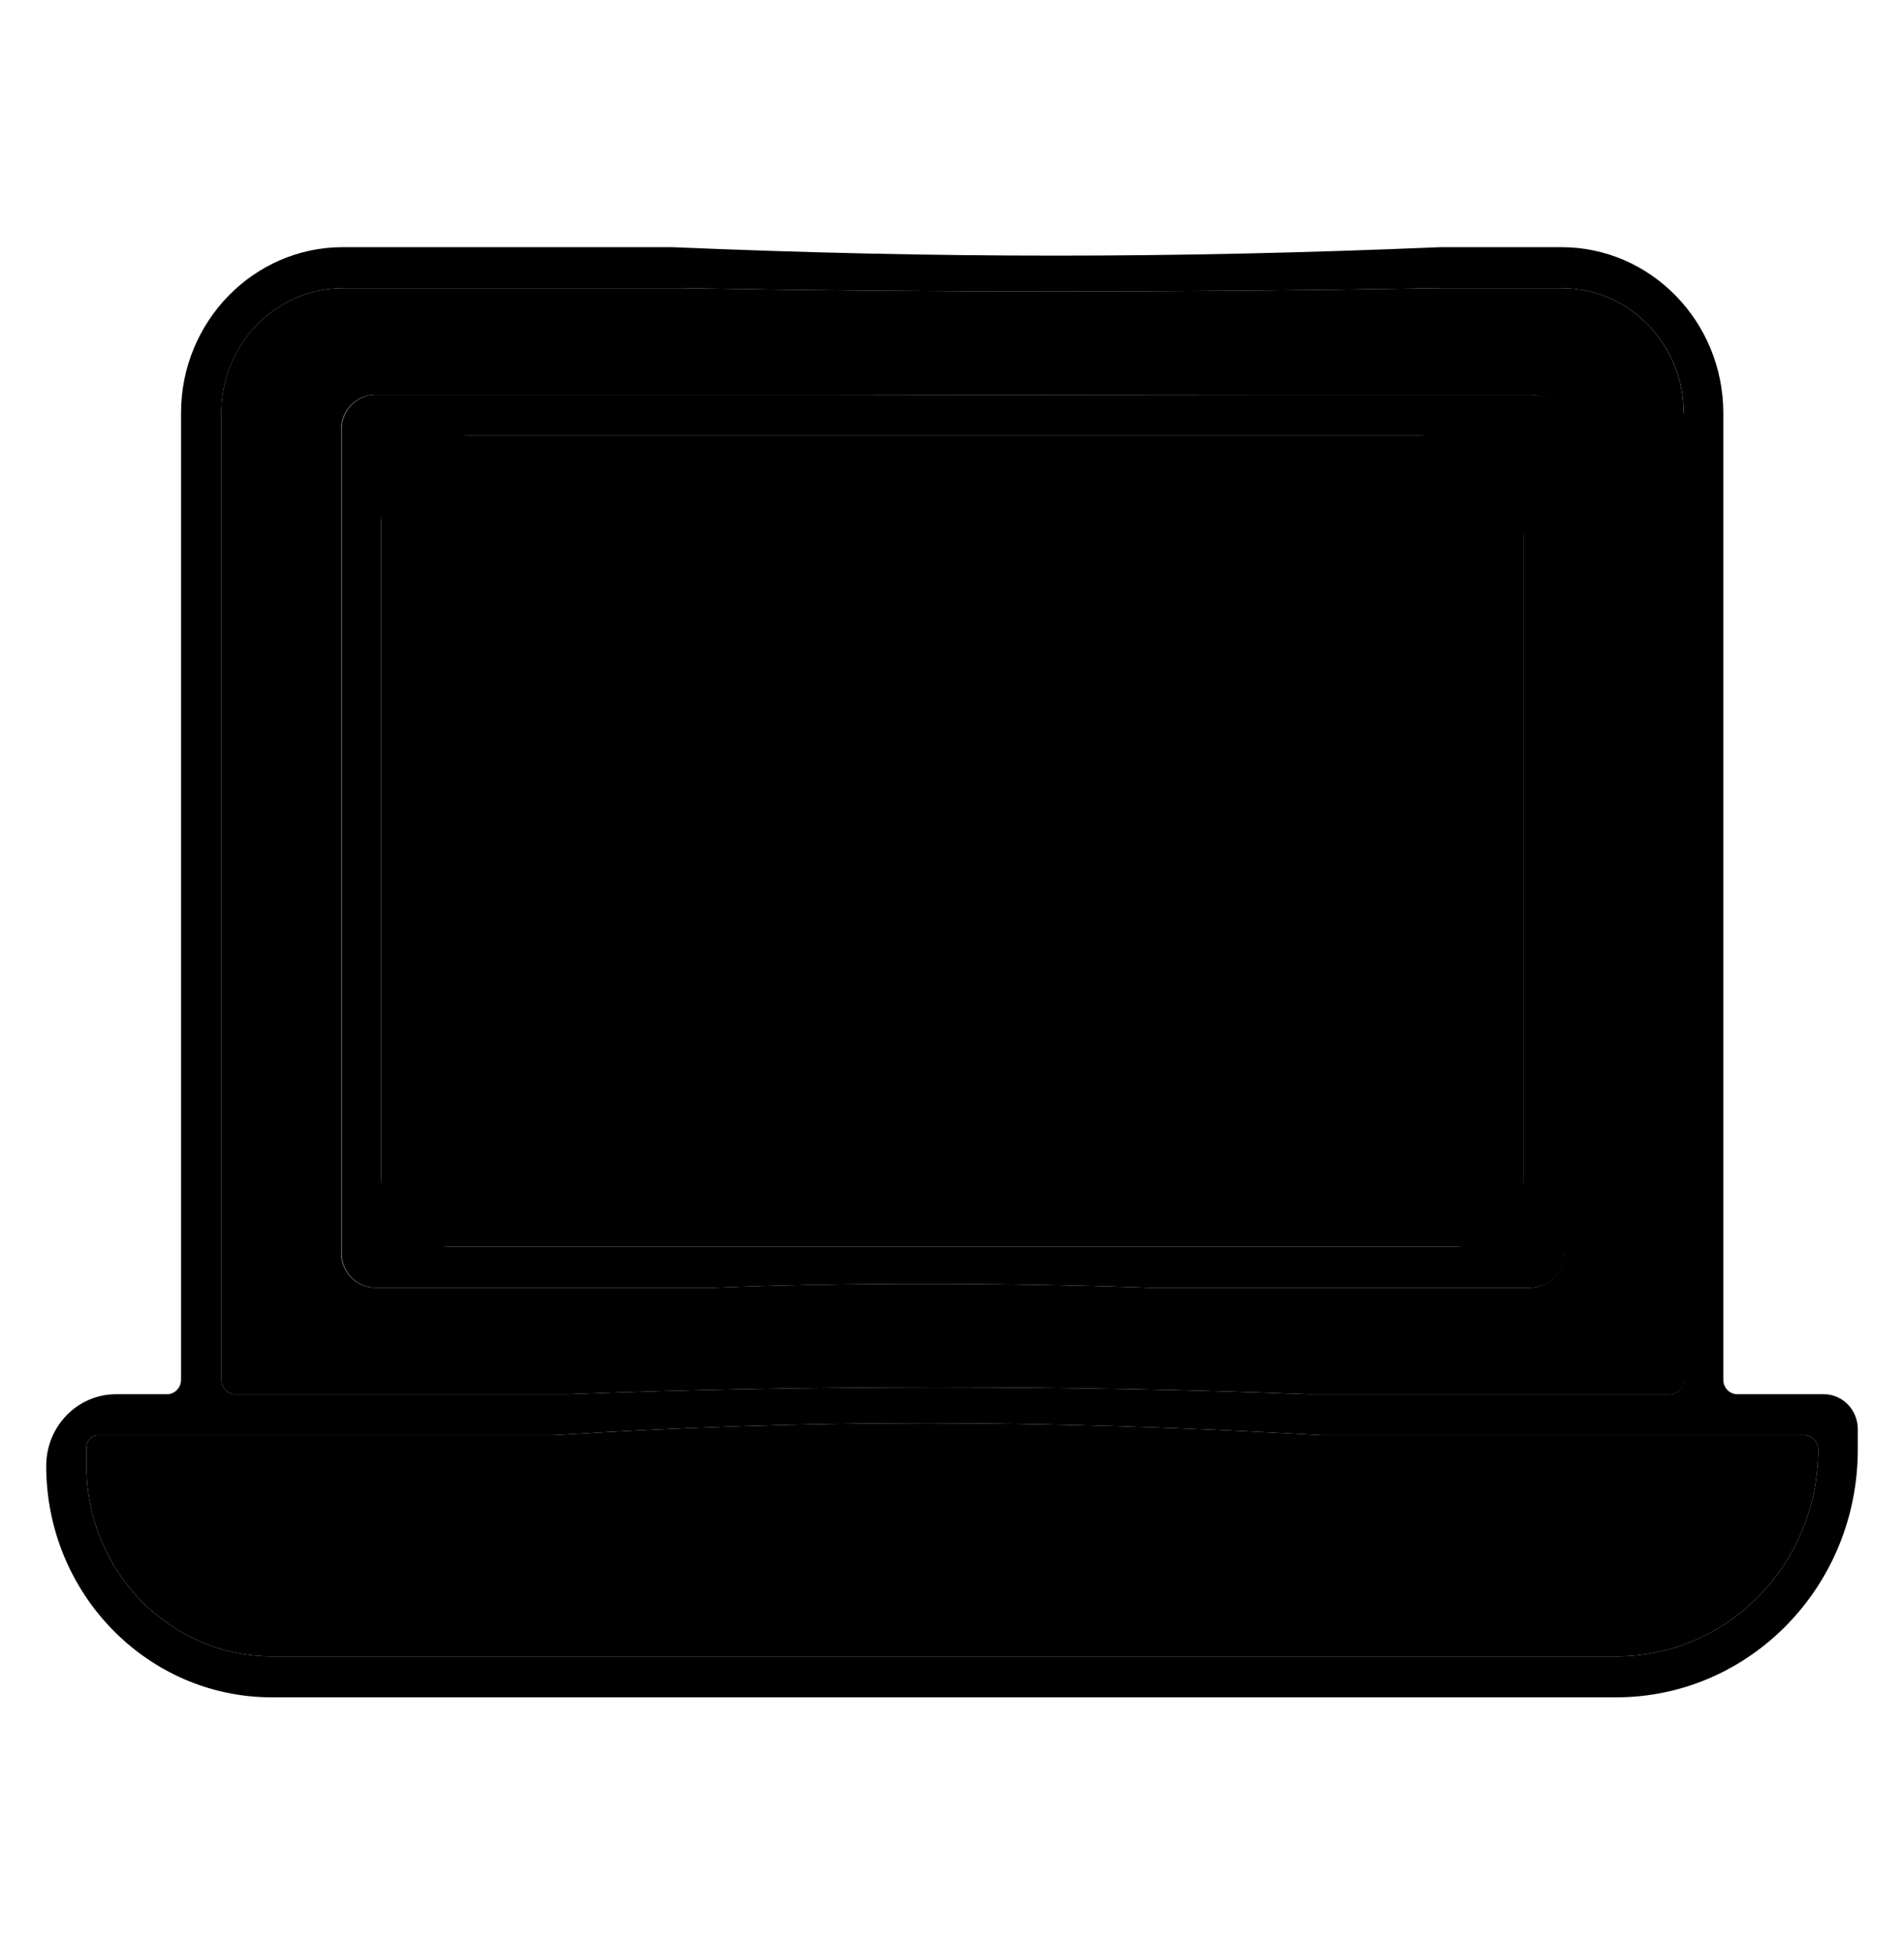 <svg width="41" height="42" viewBox="0 0 41 42" fill="none" xmlns="http://www.w3.org/2000/svg">
<path d="M36.255 8.893C36.255 7.408 35.079 6.203 33.631 6.203H31.021C25.235 6.299 20.216 6.299 14.696 6.203C14.624 6.203 14.552 6.203 14.48 6.203H7.39C5.941 6.203 4.765 7.408 4.765 8.893V29.705C4.765 29.874 4.902 30.014 5.067 30.014H12.021C12.093 30.014 12.158 30.014 12.229 30.014C17.356 29.816 23.091 29.816 28.16 30.014C28.232 30.014 28.304 30.014 28.376 30.014H35.961C36.126 30.014 36.262 29.874 36.262 29.705V8.893H36.255ZM33.674 26.972C33.674 27.383 33.344 27.721 32.943 27.721H24.963C24.891 27.721 24.812 27.721 24.741 27.721C21.657 27.611 18.073 27.611 15.391 27.721H8.078C7.676 27.721 7.347 27.383 7.347 26.972V9.246C7.347 8.834 7.676 8.496 8.078 8.496H17.427C17.506 8.496 17.585 8.496 17.657 8.496C20.933 8.503 23.801 8.503 27.723 8.496C27.788 8.496 27.852 8.496 27.924 8.496H32.936C33.337 8.496 33.667 8.834 33.667 9.246V26.972H33.674Z" fill="#95CD87" style="fill:#95CD87;fill:color(display-p3 0.584 0.804 0.529);fill-opacity:1;"/>
<path d="M32.513 9.378H8.508C8.342 9.378 8.207 9.516 8.207 9.687V26.531C8.207 26.701 8.342 26.839 8.508 26.839H32.513C32.679 26.839 32.814 26.701 32.814 26.531V9.687C32.814 9.516 32.679 9.378 32.513 9.378Z" fill="#D7D8D8" style="fill:#D7D8D8;fill:color(display-p3 0.843 0.847 0.847);fill-opacity:1;"/>
<path d="M32.943 8.496H27.932C27.867 8.496 27.802 8.496 27.731 8.496C23.809 8.503 20.941 8.503 17.664 8.496C17.586 8.496 17.507 8.496 17.435 8.496H8.086C7.684 8.496 7.354 8.834 7.354 9.246V26.972C7.354 27.383 7.684 27.721 8.086 27.721H15.399C18.08 27.611 21.665 27.611 24.748 27.721C24.827 27.721 24.899 27.721 24.971 27.721H32.95C33.352 27.721 33.682 27.383 33.682 26.972V9.246C33.682 8.834 33.352 8.496 32.95 8.496H32.943ZM31.33 26.839H9.692C8.874 26.839 8.207 26.156 8.207 25.318V11.281C8.207 10.23 9.039 9.378 10.064 9.378H30.592C31.818 9.378 32.814 10.399 32.814 11.656V25.318C32.814 26.156 32.148 26.839 31.33 26.839Z" fill="#433F40" style="fill:#433F40;fill:color(display-p3 0.263 0.247 0.251);fill-opacity:1;"/>
<path d="M4.336 30.896H2.12C1.977 30.896 1.862 31.014 1.862 31.161V31.557C1.862 33.821 3.655 35.658 5.863 35.658H34.807C37.209 35.658 39.152 33.667 39.152 31.205C39.152 31.036 39.016 30.896 38.851 30.896H28.441C22.368 30.551 17.349 30.551 11.943 30.896C11.871 30.896 11.807 30.896 11.735 30.896H4.336Z" fill="#95CD87" style="fill:#95CD87;fill:color(display-p3 0.584 0.804 0.529);fill-opacity:1;"/>
<path d="M39.281 30.014H37.41C37.245 30.014 37.109 29.875 37.109 29.706V8.893C37.109 6.923 35.546 5.321 33.624 5.321H31.015C25.229 5.564 20.21 5.564 14.474 5.321H7.383C5.461 5.321 3.898 6.923 3.898 8.893V29.706C3.898 29.875 3.762 30.014 3.597 30.014H2.5C1.668 30.014 0.995 30.705 0.995 31.558C0.995 34.306 3.174 36.54 5.856 36.54H34.8C37.675 36.54 40.005 34.152 40.005 31.205V30.764C40.005 30.352 39.676 30.014 39.274 30.014H39.281ZM4.766 8.893C4.766 7.408 5.942 6.203 7.39 6.203H14.481C14.553 6.203 14.624 6.203 14.696 6.203C20.224 6.299 25.243 6.299 31.022 6.203H33.632C35.08 6.203 36.256 7.408 36.256 8.893V29.706C36.256 29.875 36.119 30.014 35.955 30.014H28.369C28.297 30.014 28.226 30.014 28.154 30.014C23.085 29.816 17.349 29.816 12.222 30.014C12.151 30.014 12.086 30.014 12.014 30.014H5.067C4.902 30.014 4.766 29.875 4.766 29.706V8.893ZM39.152 31.205C39.152 33.667 37.209 35.658 34.807 35.658H5.863C3.655 35.658 1.862 33.821 1.862 31.558V31.161C1.862 31.014 1.977 30.896 2.12 30.896H11.735C11.807 30.896 11.871 30.896 11.943 30.896C17.356 30.551 22.375 30.551 28.441 30.896H38.851C39.016 30.896 39.152 31.036 39.152 31.205Z" fill="#433F40" style="fill:#433F40;fill:color(display-p3 0.263 0.247 0.251);fill-opacity:1;"/>
</svg>
